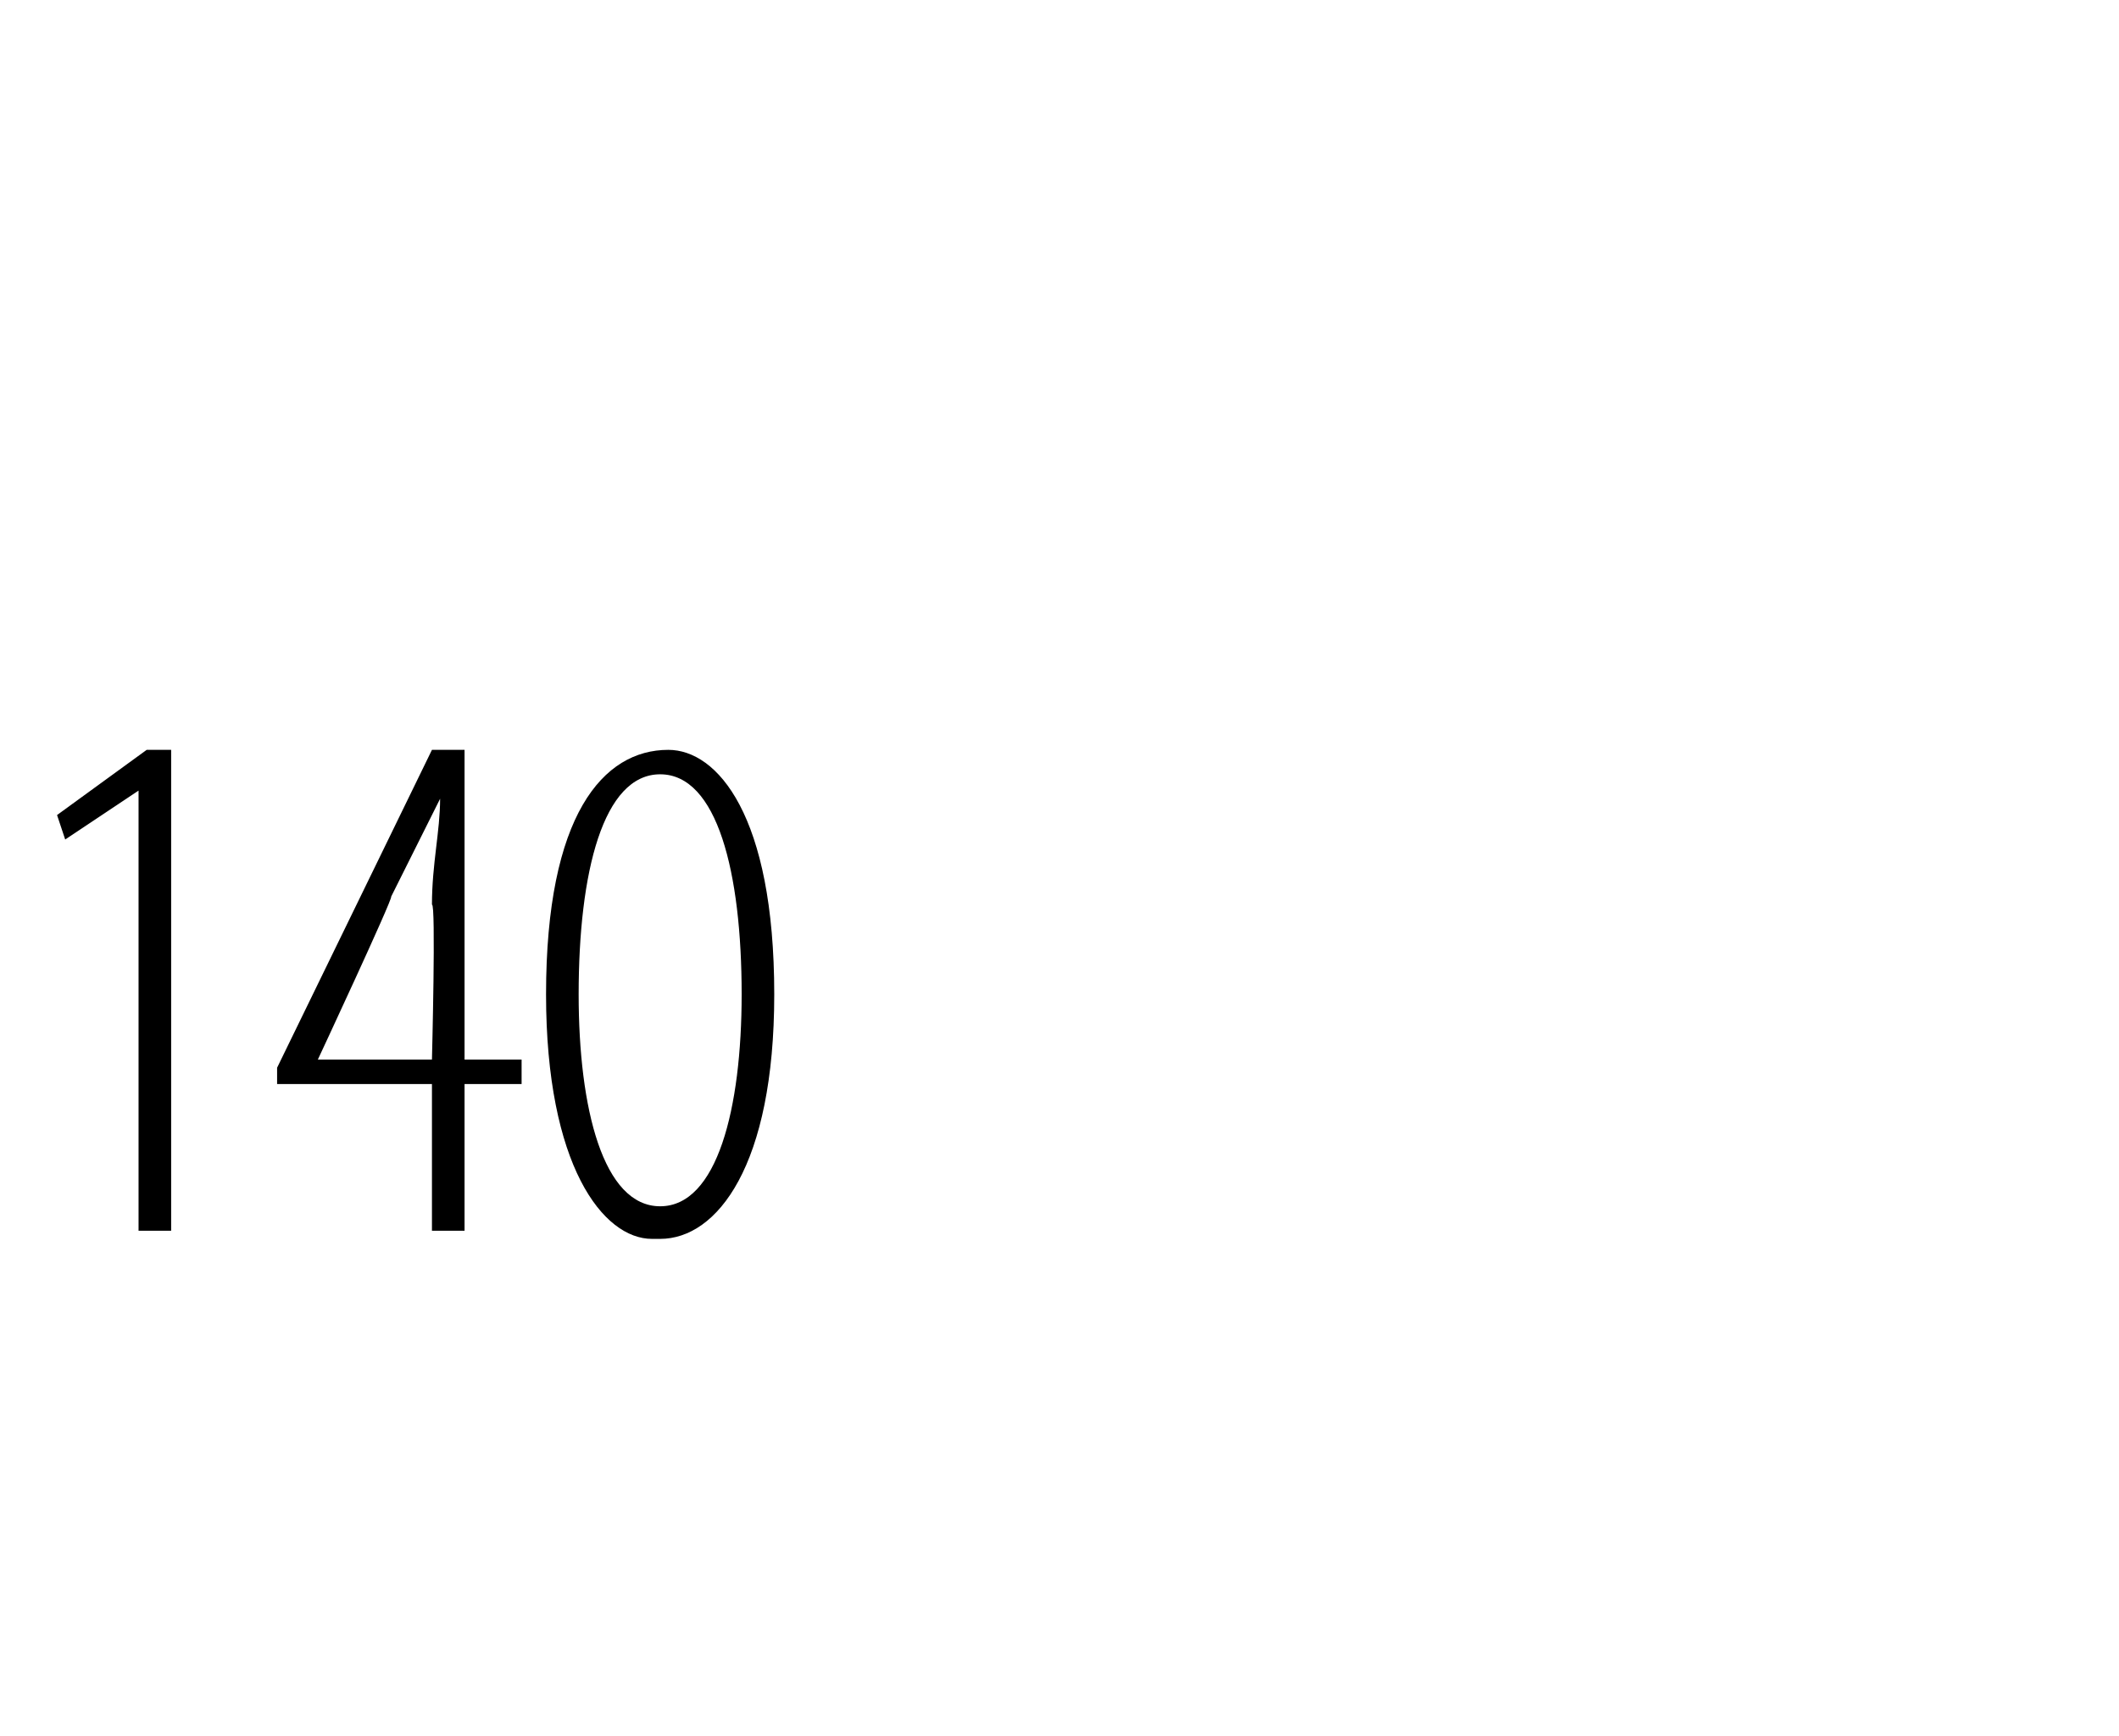 <?xml version="1.0" standalone="no"?><!DOCTYPE svg PUBLIC "-//W3C//DTD SVG 1.1//EN" "http://www.w3.org/Graphics/SVG/1.1/DTD/svg11.dtd"><svg xmlns="http://www.w3.org/2000/svg" version="1.1" width="26px" height="21.3px" viewBox="0 0 26 21.3"><desc>140</desc><defs/><g id="Polygon139928"><path d="m1.7 9.7l-.9.6l-.1-.3l1.1-.8h.3v5.9h-.4V9.7zm3.6 5.4v-1.8H3.4v-.2l1.9-3.9h.4v3.8h.7v.3h-.7v1.8h-.4zm0-2.1s.05-1.93 0-1.9c0-.5.1-.9.1-1.3L4.8 11c.02.03-.9 2-.9 2h1.4zM8 15.2c-.6 0-1.3-.9-1.3-3c0-2.2.7-3 1.5-3c.6 0 1.3.8 1.3 3c0 2.1-.7 3-1.4 3h-.1zm.1-.4c.7 0 1-1.2 1-2.6c0-1.5-.3-2.7-1-2.7c-.7 0-1 1.2-1 2.7c0 1.4.3 2.6 1 2.6z" stroke="none" fill="#000"/></g></svg>